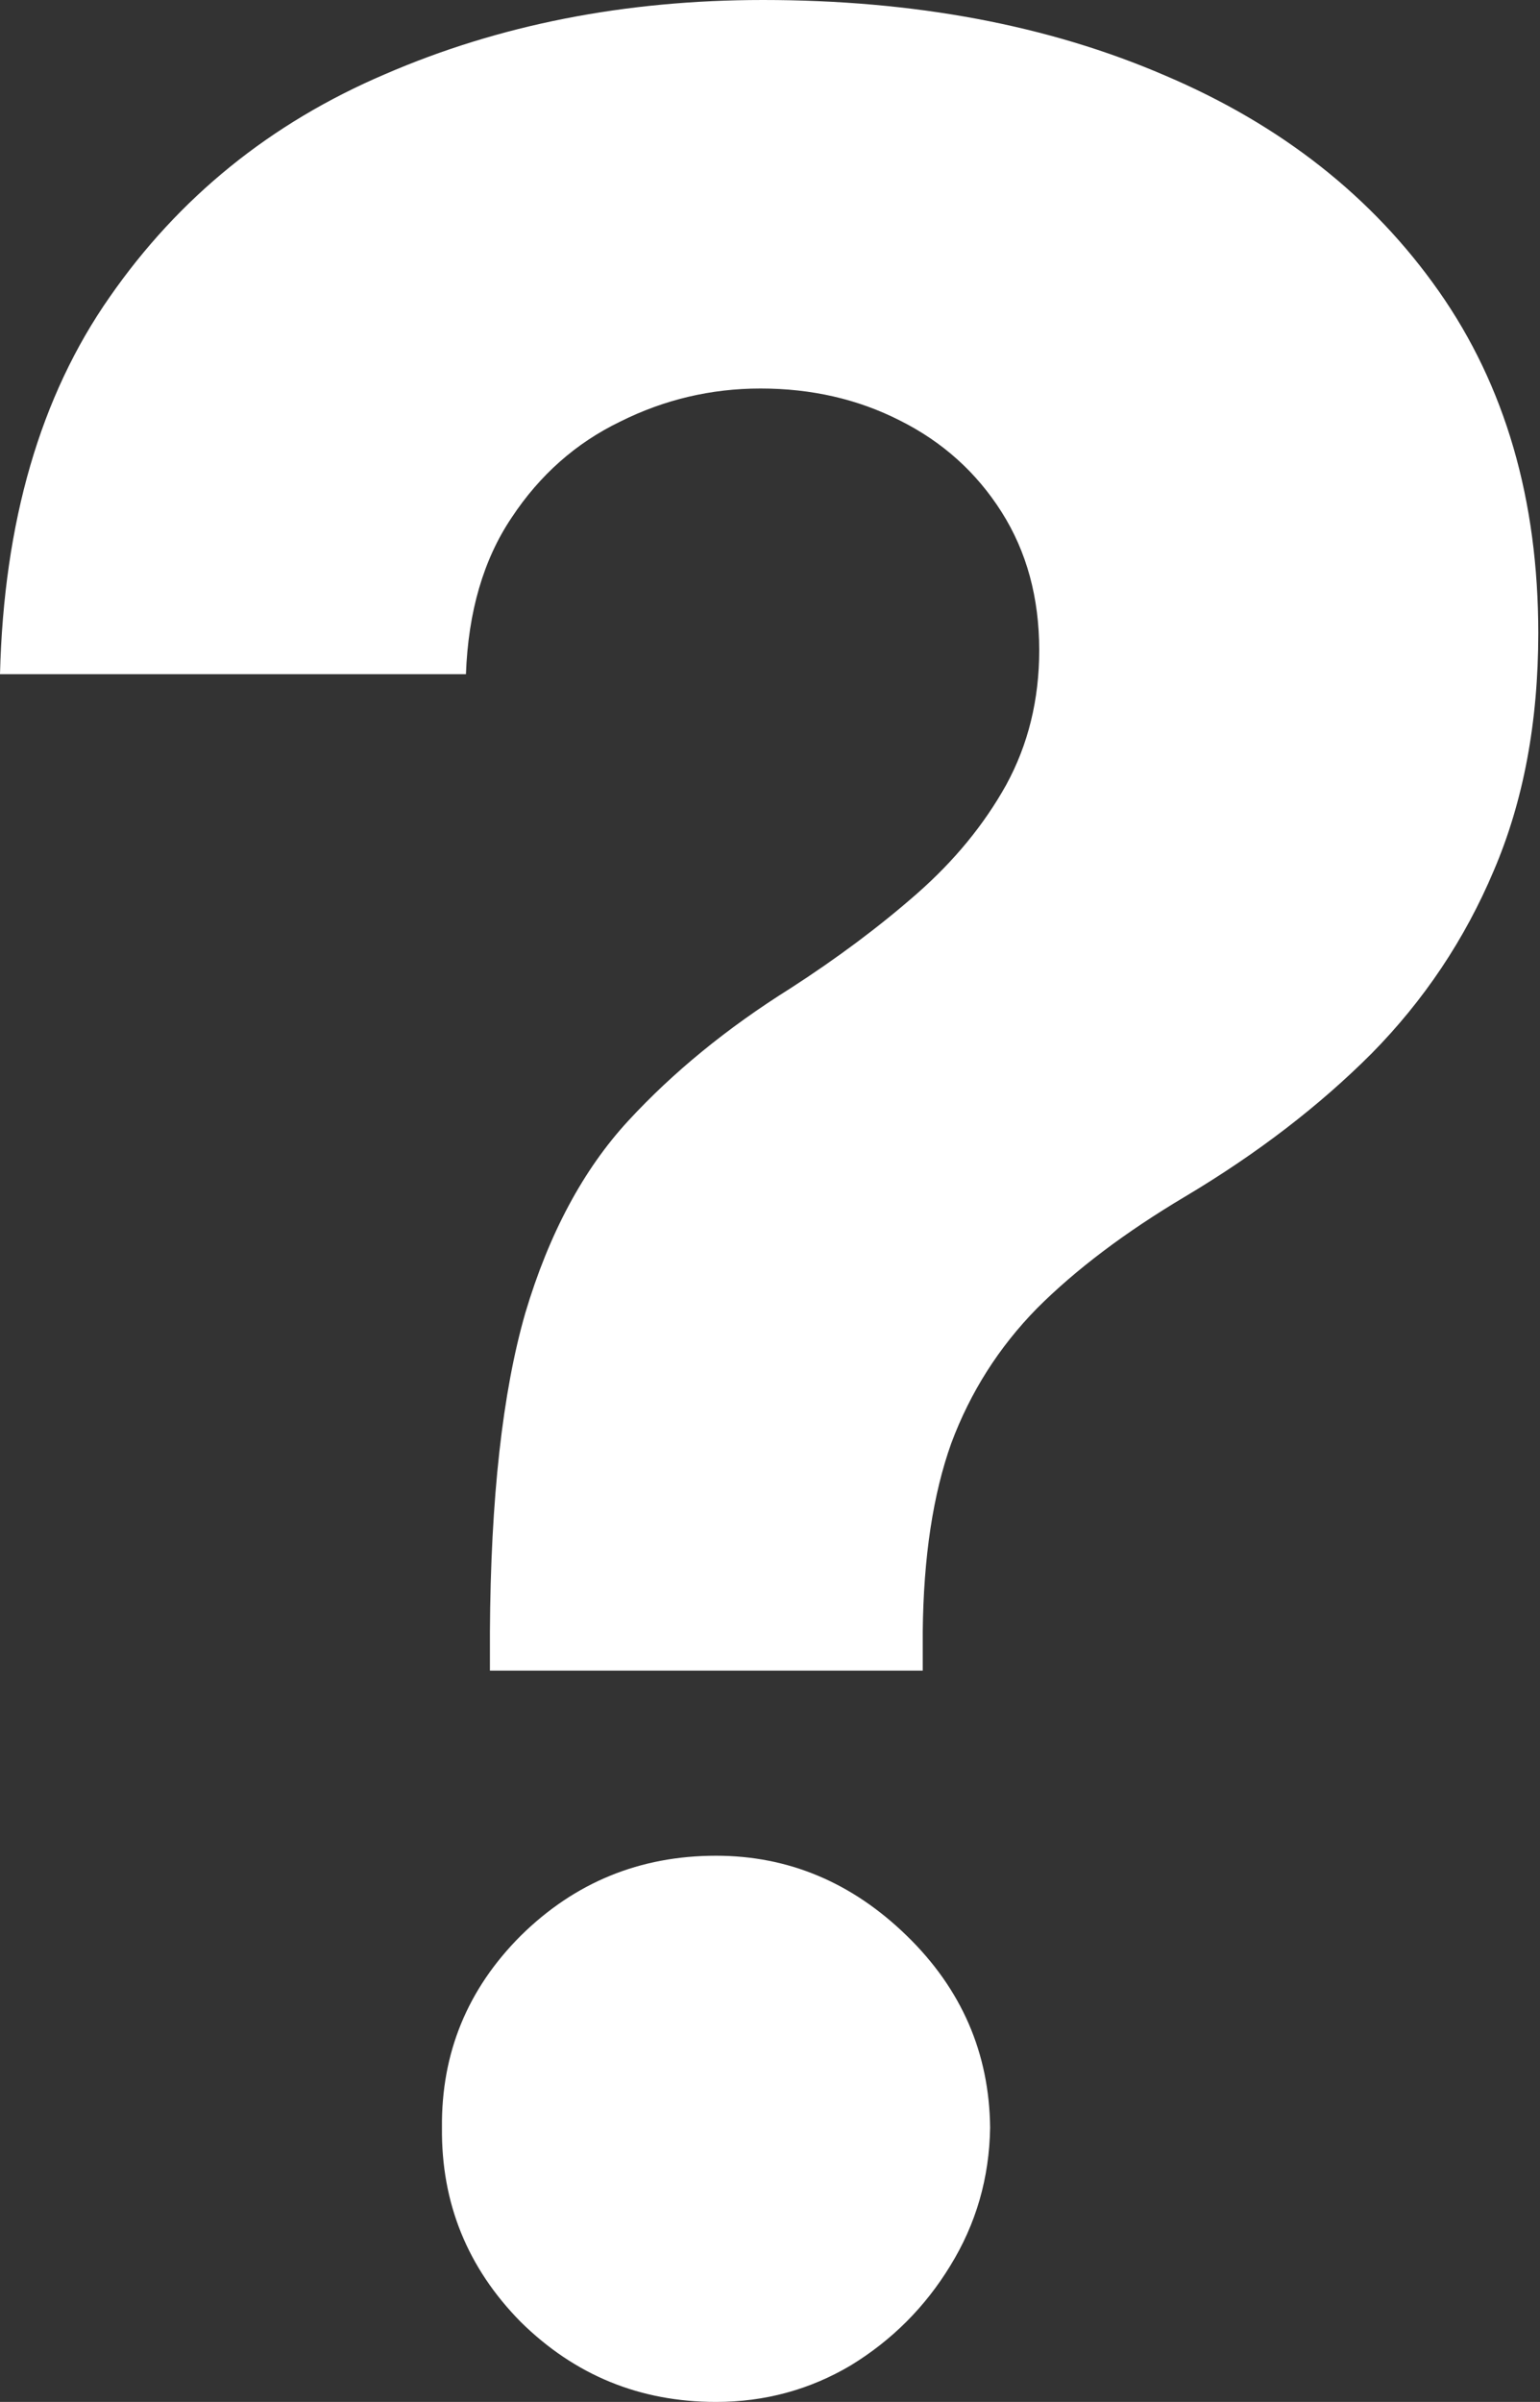 <?xml version="1.0" encoding="UTF-8"?> <svg xmlns="http://www.w3.org/2000/svg" width="451" height="703" viewBox="0 0 451 703" fill="none"><rect x="0" y="0" width="451" height="703" fill="#333333" stroke="none"/> <path d="M143.476 488.956V477.585C143.699 438.567 147.155 407.463 153.844 384.275C160.756 361.087 170.789 342.358 183.944 328.089C197.099 313.819 212.929 300.888 231.435 289.294C245.258 280.375 257.633 271.122 268.558 261.535C279.483 251.947 288.179 241.357 294.645 229.763C301.111 217.946 304.343 204.791 304.343 190.298C304.343 174.914 300.665 161.425 293.307 149.831C285.949 138.237 276.027 129.318 263.541 123.075C251.278 116.832 237.678 113.711 222.739 113.711C208.247 113.711 194.535 116.944 181.603 123.41C168.671 129.653 158.08 139.017 149.831 151.503C141.581 163.766 137.122 179.039 136.453 197.322H0C1.115 152.729 11.817 115.94 32.107 86.955C52.396 57.747 79.263 36.008 112.707 21.739C146.152 7.246 183.052 0 223.408 0C267.778 0 307.019 7.358 341.132 22.073C375.245 36.566 402.001 57.636 421.399 85.283C440.796 112.93 450.495 146.263 450.495 185.282C450.495 211.368 446.147 234.556 437.452 254.846C428.979 274.912 417.051 292.749 401.666 308.357C386.282 323.741 368.111 337.676 347.152 350.162C329.538 360.641 315.046 371.567 303.675 382.938C292.526 394.309 284.165 407.463 278.591 422.402C273.24 437.34 270.453 455.735 270.23 477.585V488.956H143.476ZM209.696 703C187.4 703 168.336 695.196 152.506 679.589C136.899 663.759 129.207 644.807 129.43 622.734C129.207 600.883 136.899 582.154 152.506 566.547C168.336 550.94 187.4 543.136 209.696 543.136C230.877 543.136 249.495 550.94 265.548 566.547C281.601 582.154 289.739 600.883 289.962 622.734C289.739 637.449 285.838 650.938 278.257 663.201C270.899 675.241 261.2 684.94 249.16 692.298C237.12 699.432 223.966 703 209.696 703Z" fill="white"></path> </svg> 